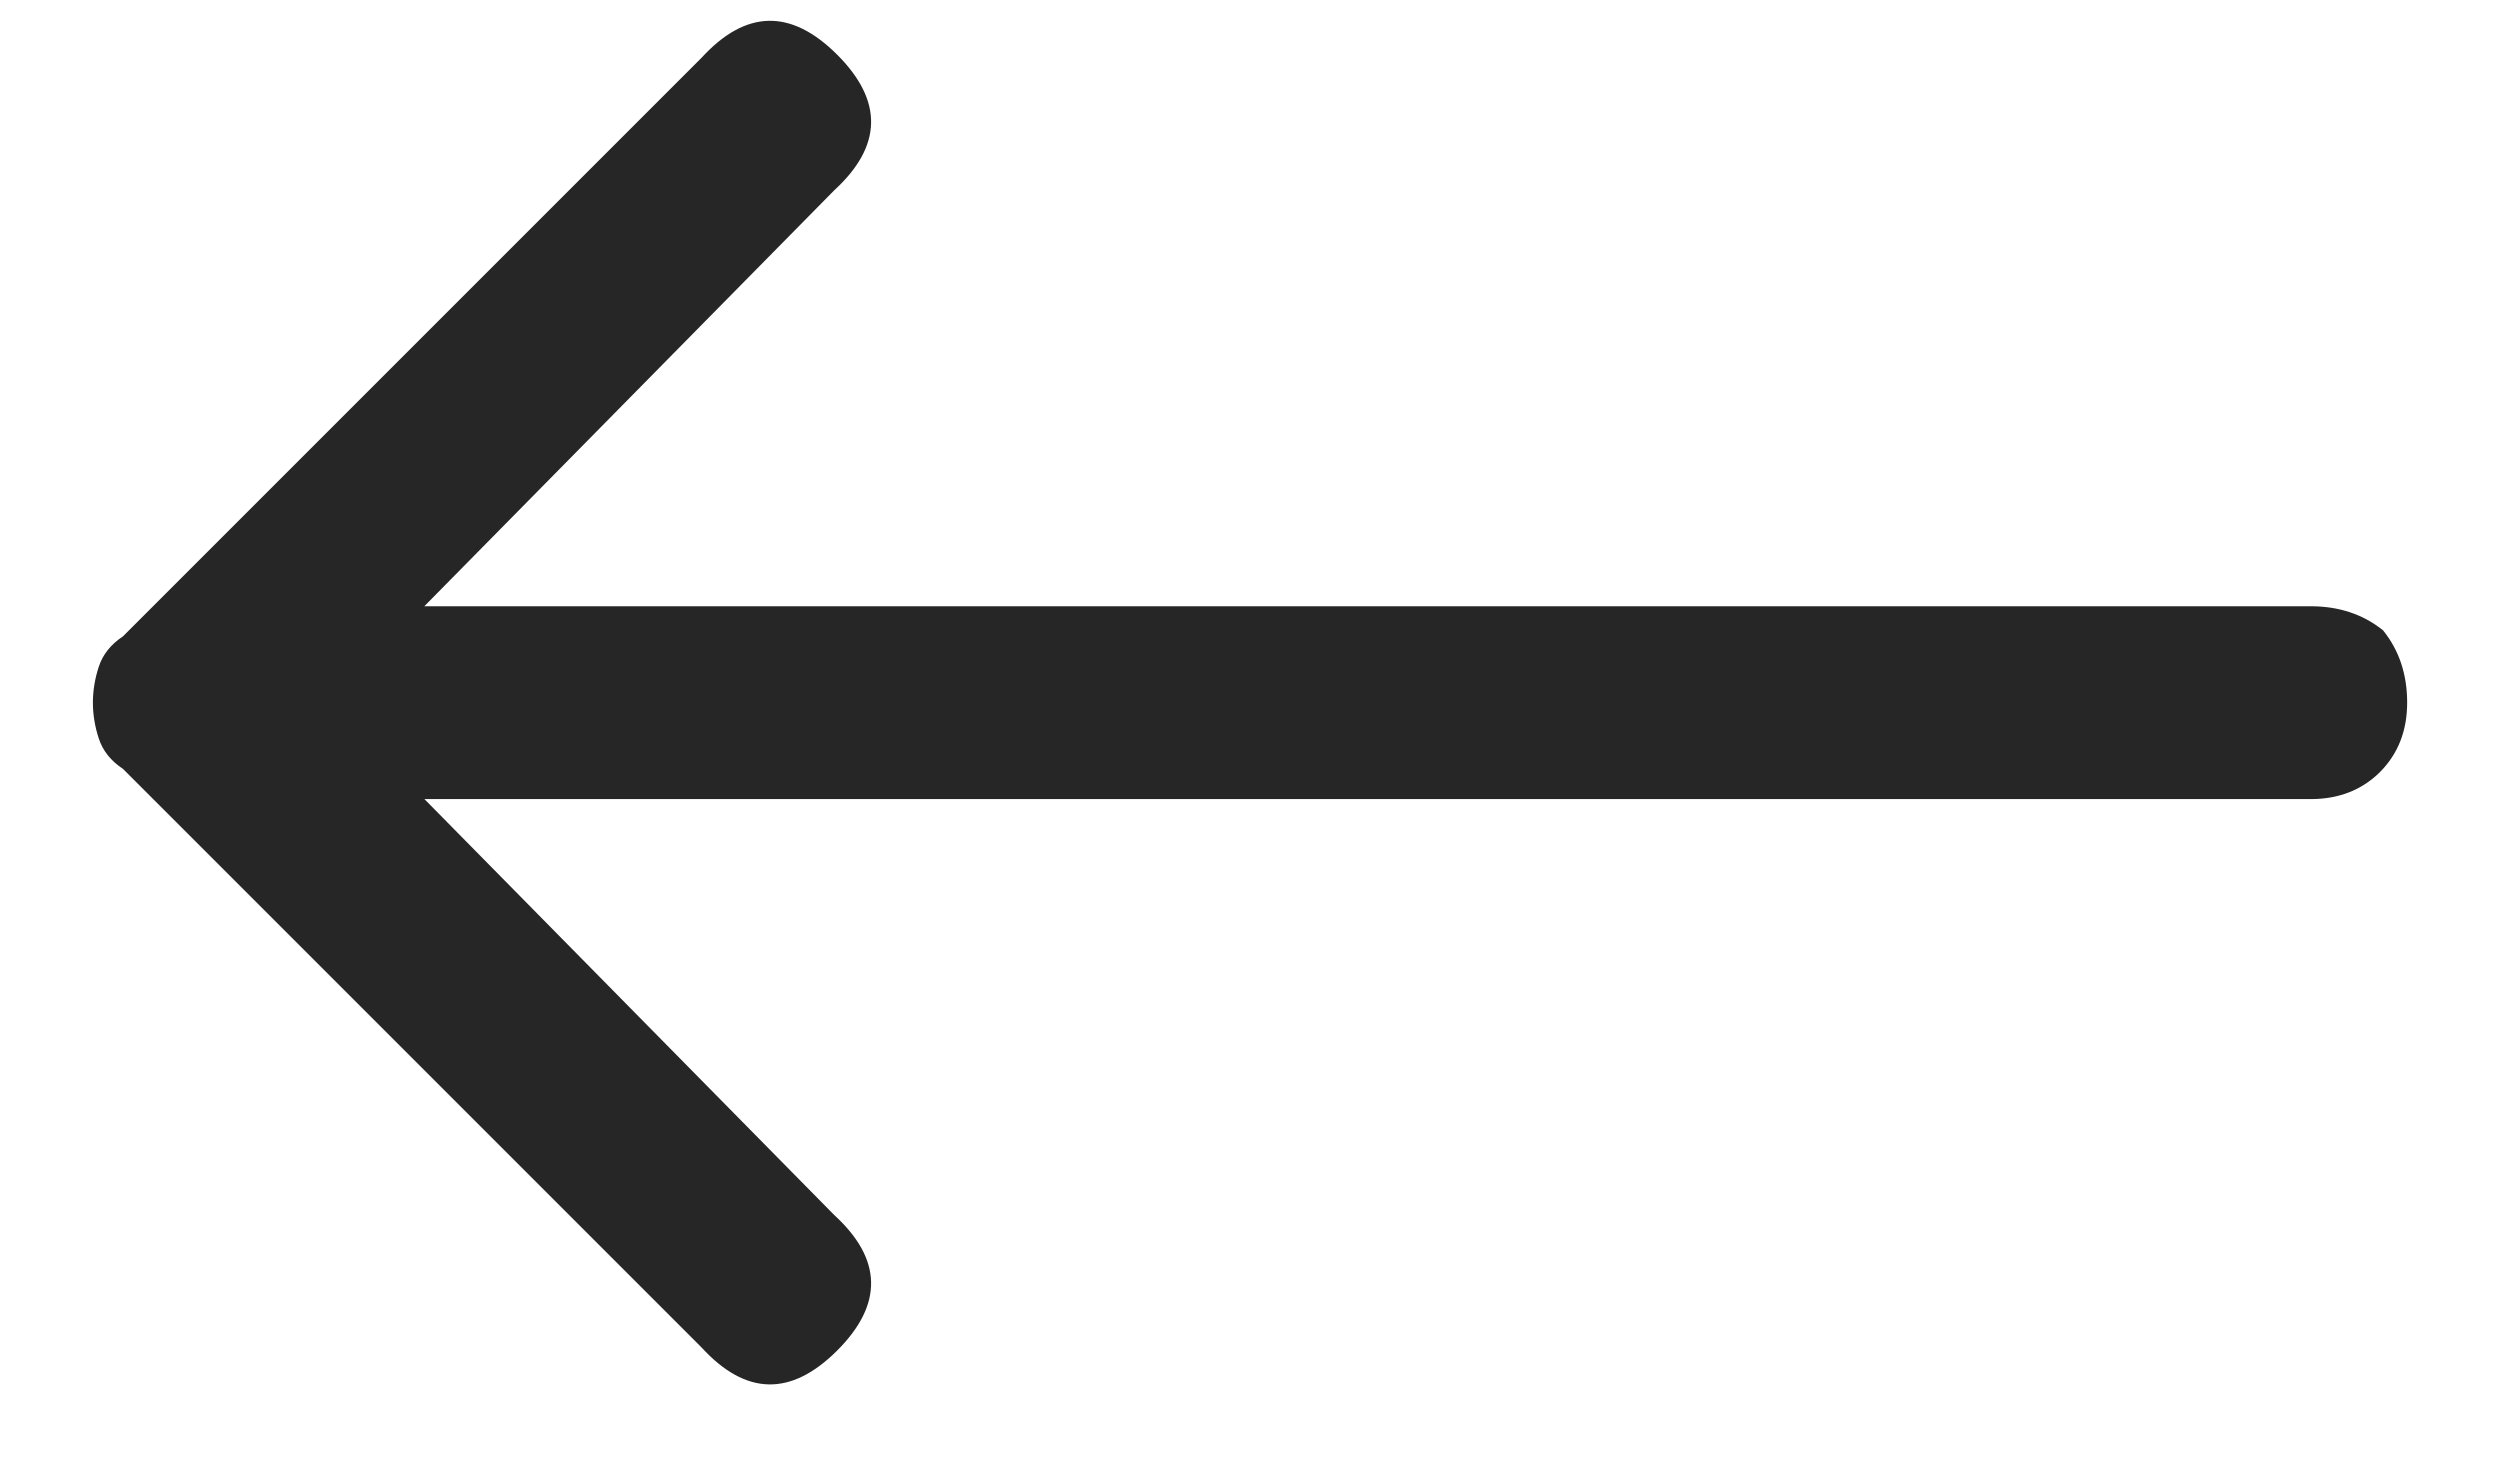 <svg xmlns="http://www.w3.org/2000/svg" width="22" height="13" viewBox="0 0 22 13">
    <g fill="none" fill-rule="evenodd">
        <g fill="#262626">
            <g>
                <g>
                    <g>
                        <path d="M10.364 16.154c.176.142.388.212.636.212s.45-.08.61-.238c.159-.16.239-.363.239-.61v-16.6l3.66 3.606c.388.424.786.433 1.193.026.406-.407.397-.804-.027-1.193l-5.092-5.092c-.07-.106-.159-.177-.265-.212-.212-.07-.424-.07-.636 0-.106.035-.195.106-.265.212L5.325 1.357c-.424.389-.433.786-.027 1.193.407.407.805.398 1.194-.026l3.66-3.607v16.6c0 .248.07.46.212.637z" transform="translate(-1038 -2063) translate(-.1 1776.92) translate(1019.1 262) translate(19 24.08) matrix(0 1 1 0 4.817 -4.817)"/>
                    </g>
                </g>
            </g>
        </g>
    </g>
</svg>
